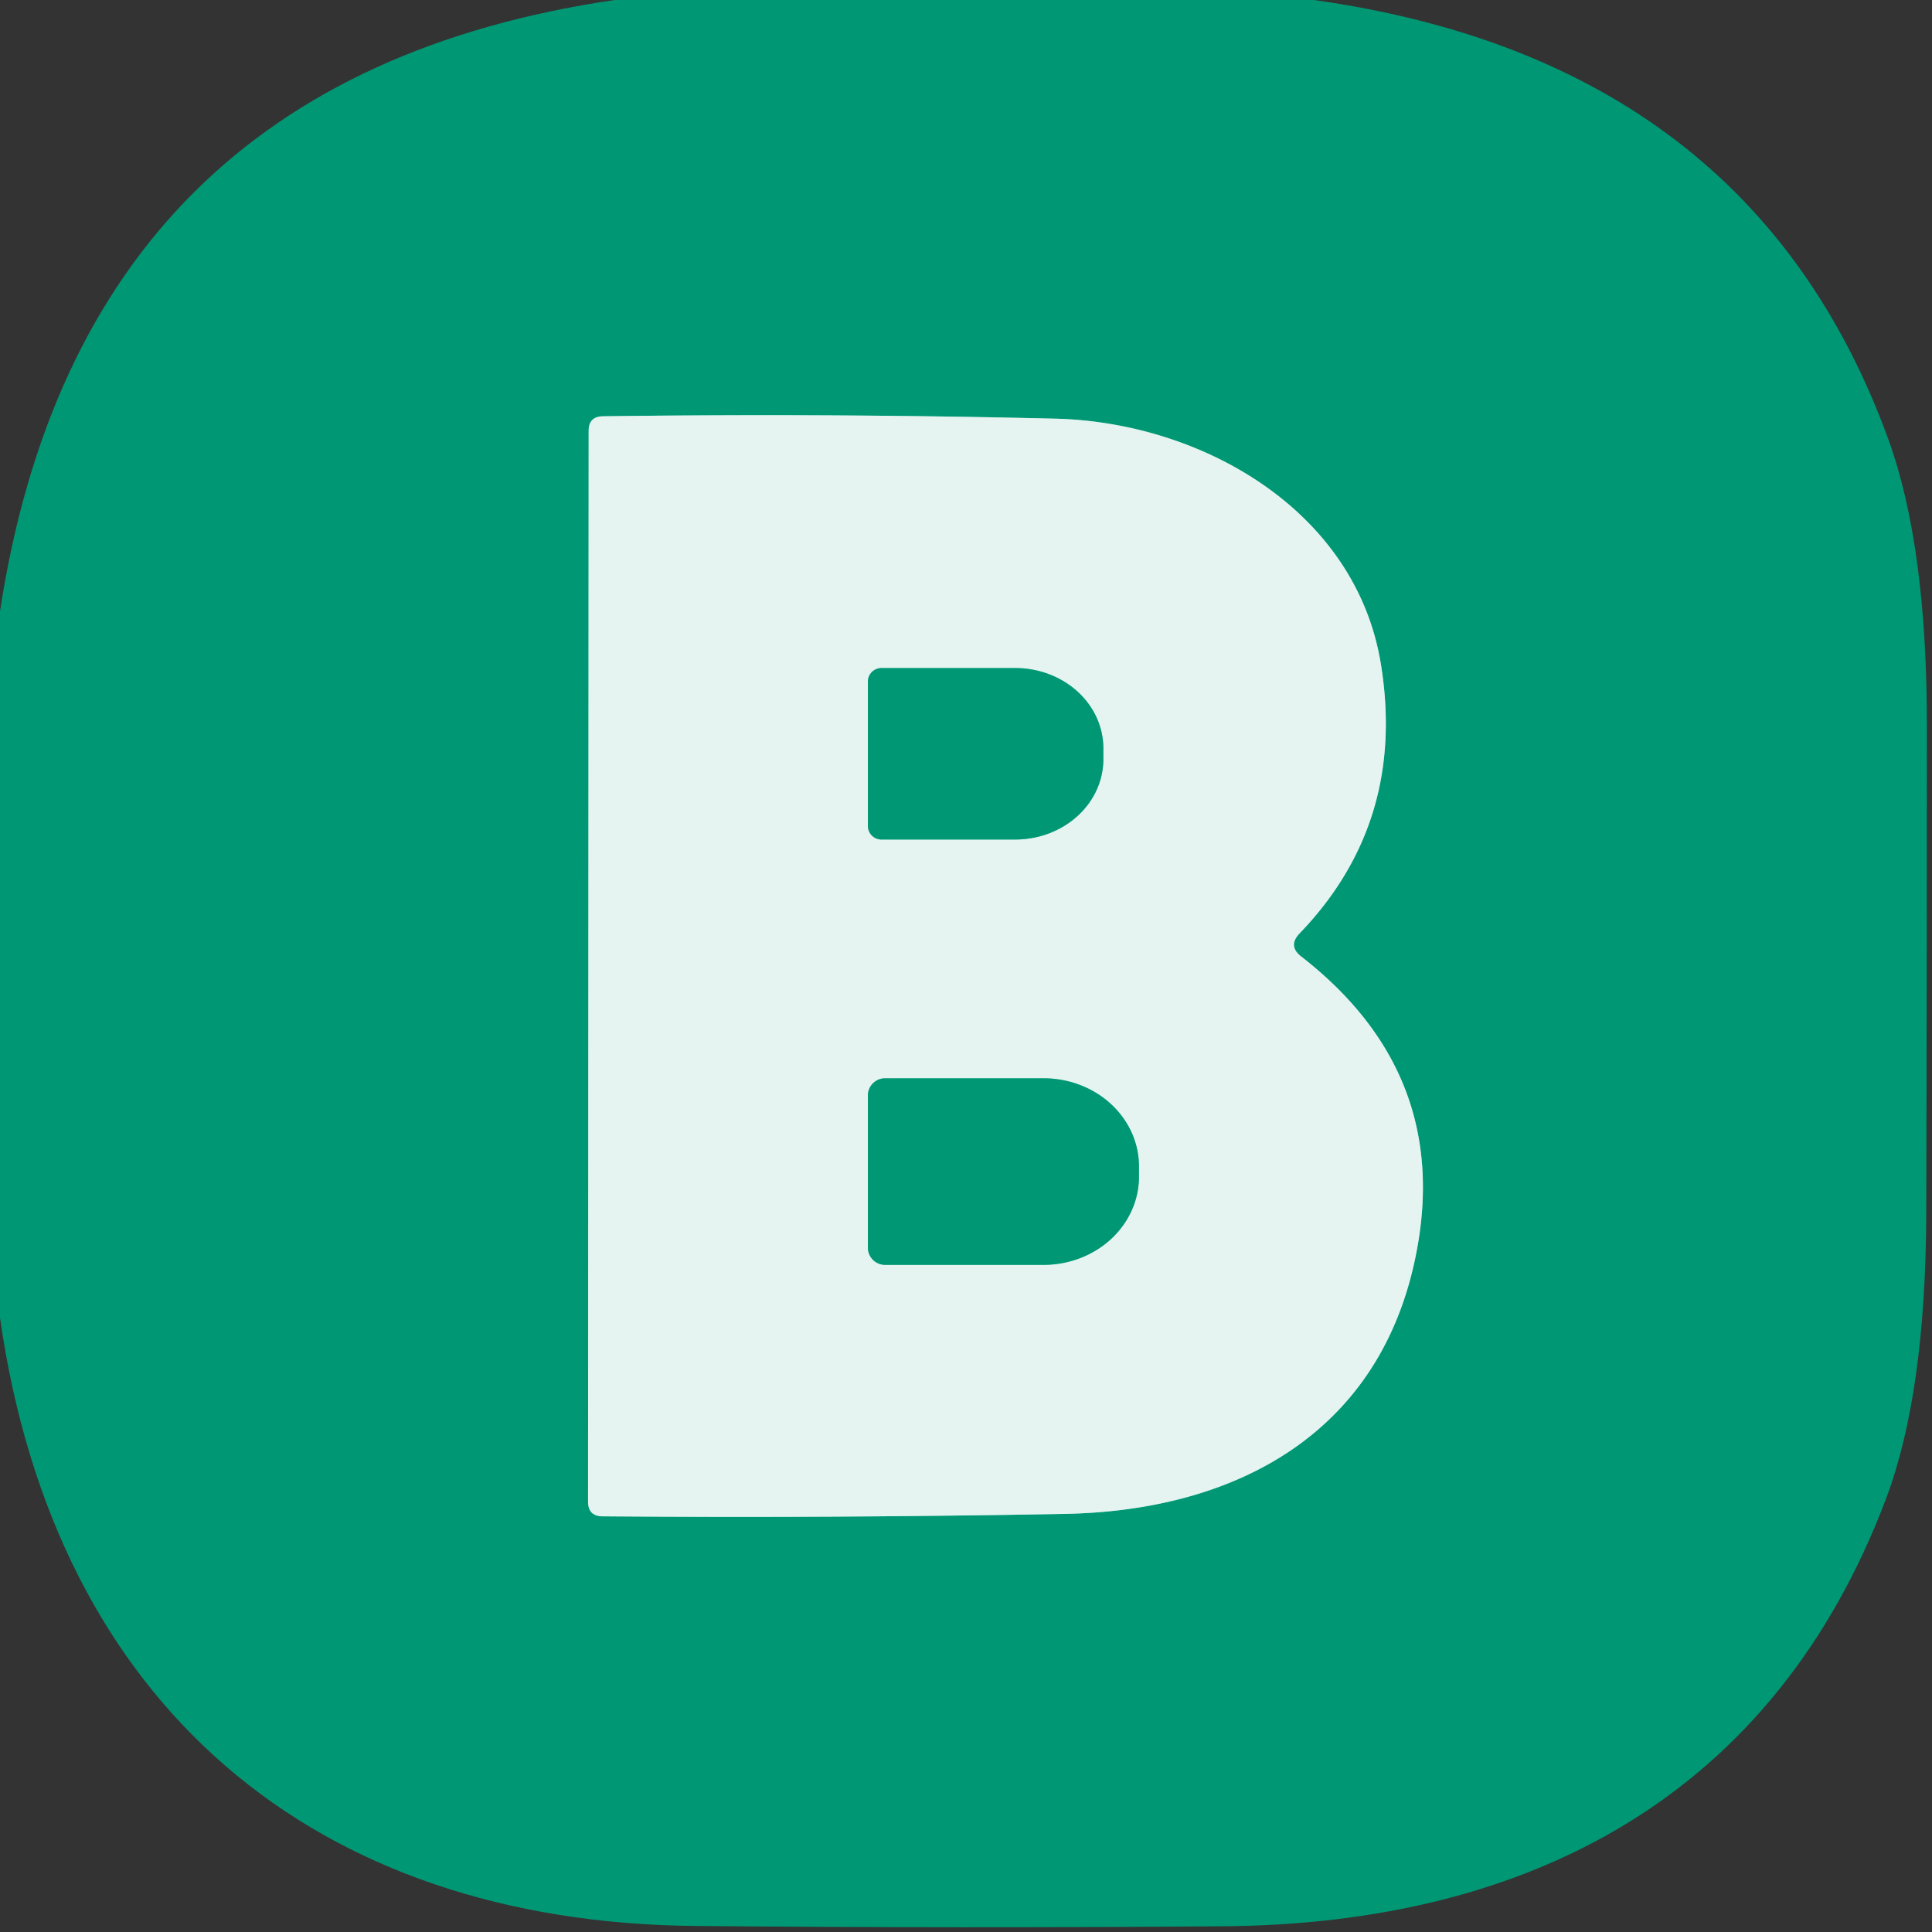 <?xml version="1.0" encoding="UTF-8" standalone="no"?>
<!DOCTYPE svg PUBLIC "-//W3C//DTD SVG 1.1//EN" "http://www.w3.org/Graphics/SVG/1.1/DTD/svg11.dtd">
<svg xmlns="http://www.w3.org/2000/svg" version="1.1" viewBox="0.00 0.00 64.00 64.00">
<rect x="0.00" y="0.00" width="64.00" height="64.00" fill="#333333" stroke="none"/>
<g stroke-width="2.00" fill="none" stroke-linecap="butt">
<path stroke="#73c6b3" vector-effect="non-scaling-stroke" d="
  M 43.05 30.92
  Q 46.60 27.23 45.74 21.98
  C 44.90 16.89 39.80 14.00 34.99 13.87
  Q 27.53 13.69 19.97 13.79
  Q 19.50 13.80 19.50 14.27
  L 19.48 49.74
  Q 19.48 50.23 19.97 50.23
  Q 27.61 50.29 35.25 50.15
  C 40.93 50.05 45.76 47.49 46.92 41.49
  Q 48.07 35.55 43.11 31.69
  Q 42.65 31.34 43.05 30.92"
/>
<path stroke="#73c6b3" vector-effect="non-scaling-stroke" d="
  M 28.75 22.58
  L 28.75 27.36
  A 0.45 0.45 0.0 0 0 29.20 27.81
  L 33.63 27.81
  A 2.92 2.66 0.0 0 0 36.55 25.15
  L 36.55 24.79
  A 2.92 2.66 -0.0 0 0 33.63 22.13
  L 29.20 22.13
  A 0.45 0.45 0.0 0 0 28.75 22.58"
/>
<path stroke="#73c6b3" vector-effect="non-scaling-stroke" d="
  M 28.75 36.29
  L 28.75 41.33
  A 0.57 0.57 0.0 0 0 29.32 41.90
  L 34.57 41.90
  A 3.16 2.92 -0.0 0 0 37.73 38.98
  L 37.73 38.64
  A 3.16 2.92 0.0 0 0 34.57 35.72
  L 29.32 35.72
  A 0.57 0.57 0.0 0 0 28.75 36.29"
/>
</g>
<path fill="#009874" d="
  M 20.36 0.00
  L 43.52 0.00
  Q 58.01 2.03 62.56 14.57
  Q 63.84 18.11 63.83 24.09
  Q 63.83 32.14 63.81 40.20
  Q 63.79 46.16 62.48 49.64
  C 58.77 59.47 50.70 63.73 40.53 63.81
  Q 31.79 63.88 23.05 63.80
  C 10.43 63.69 1.83 56.51 0.00 43.65
  L 0.00 20.25
  Q 2.70 2.59 20.36 0.00
  Z
  M 43.05 30.92
  Q 46.60 27.23 45.74 21.98
  C 44.90 16.89 39.80 14.00 34.99 13.87
  Q 27.53 13.69 19.97 13.79
  Q 19.50 13.80 19.50 14.27
  L 19.48 49.74
  Q 19.48 50.23 19.97 50.23
  Q 27.61 50.29 35.25 50.15
  C 40.93 50.05 45.76 47.49 46.92 41.49
  Q 48.07 35.55 43.11 31.69
  Q 42.65 31.34 43.05 30.92
  Z"
/>
<path fill="#e5f4f1" d="
  M 43.11 31.69
  Q 48.07 35.55 46.92 41.49
  C 45.76 47.49 40.93 50.05 35.25 50.15
  Q 27.61 50.29 19.97 50.23
  Q 19.48 50.23 19.48 49.74
  L 19.50 14.27
  Q 19.50 13.80 19.97 13.79
  Q 27.53 13.69 34.99 13.87
  C 39.80 14.00 44.90 16.89 45.74 21.98
  Q 46.60 27.23 43.05 30.92
  Q 42.65 31.34 43.11 31.69
  Z
  M 28.75 22.58
  L 28.75 27.36
  A 0.45 0.45 0.0 0 0 29.20 27.81
  L 33.63 27.81
  A 2.92 2.66 0.0 0 0 36.55 25.15
  L 36.55 24.79
  A 2.92 2.66 -0.0 0 0 33.63 22.13
  L 29.20 22.13
  A 0.45 0.45 0.0 0 0 28.75 22.58
  Z
  M 28.75 36.29
  L 28.75 41.33
  A 0.57 0.57 0.0 0 0 29.32 41.90
  L 34.57 41.90
  A 3.16 2.92 -0.0 0 0 37.73 38.98
  L 37.73 38.64
  A 3.16 2.92 0.0 0 0 34.57 35.72
  L 29.32 35.72
  A 0.57 0.57 0.0 0 0 28.75 36.29
  Z"
/>
<path fill="#009874" d="
  M 28.75 22.58
  A 0.45 0.45 0.0 0 1 29.20 22.13
  L 33.63 22.13
  A 2.92 2.66 -0.0 0 1 36.55 24.79
  L 36.55 25.15
  A 2.92 2.66 -0.0 0 1 33.63 27.81
  L 29.20 27.81
  A 0.45 0.45 0.0 0 1 28.75 27.36
  L 28.75 22.58
  Z"
/>
<path fill="#009874" d="
  M 28.75 36.29
  A 0.57 0.57 0.0 0 1 29.32 35.72
  L 34.57 35.72
  A 3.16 2.92 -0.0 0 1 37.73 38.64
  L 37.73 38.98
  A 3.16 2.92 -0.0 0 1 34.57 41.90
  L 29.32 41.90
  A 0.57 0.57 0.0 0 1 28.75 41.33
  L 28.75 36.29
  Z"
/>
</svg>
